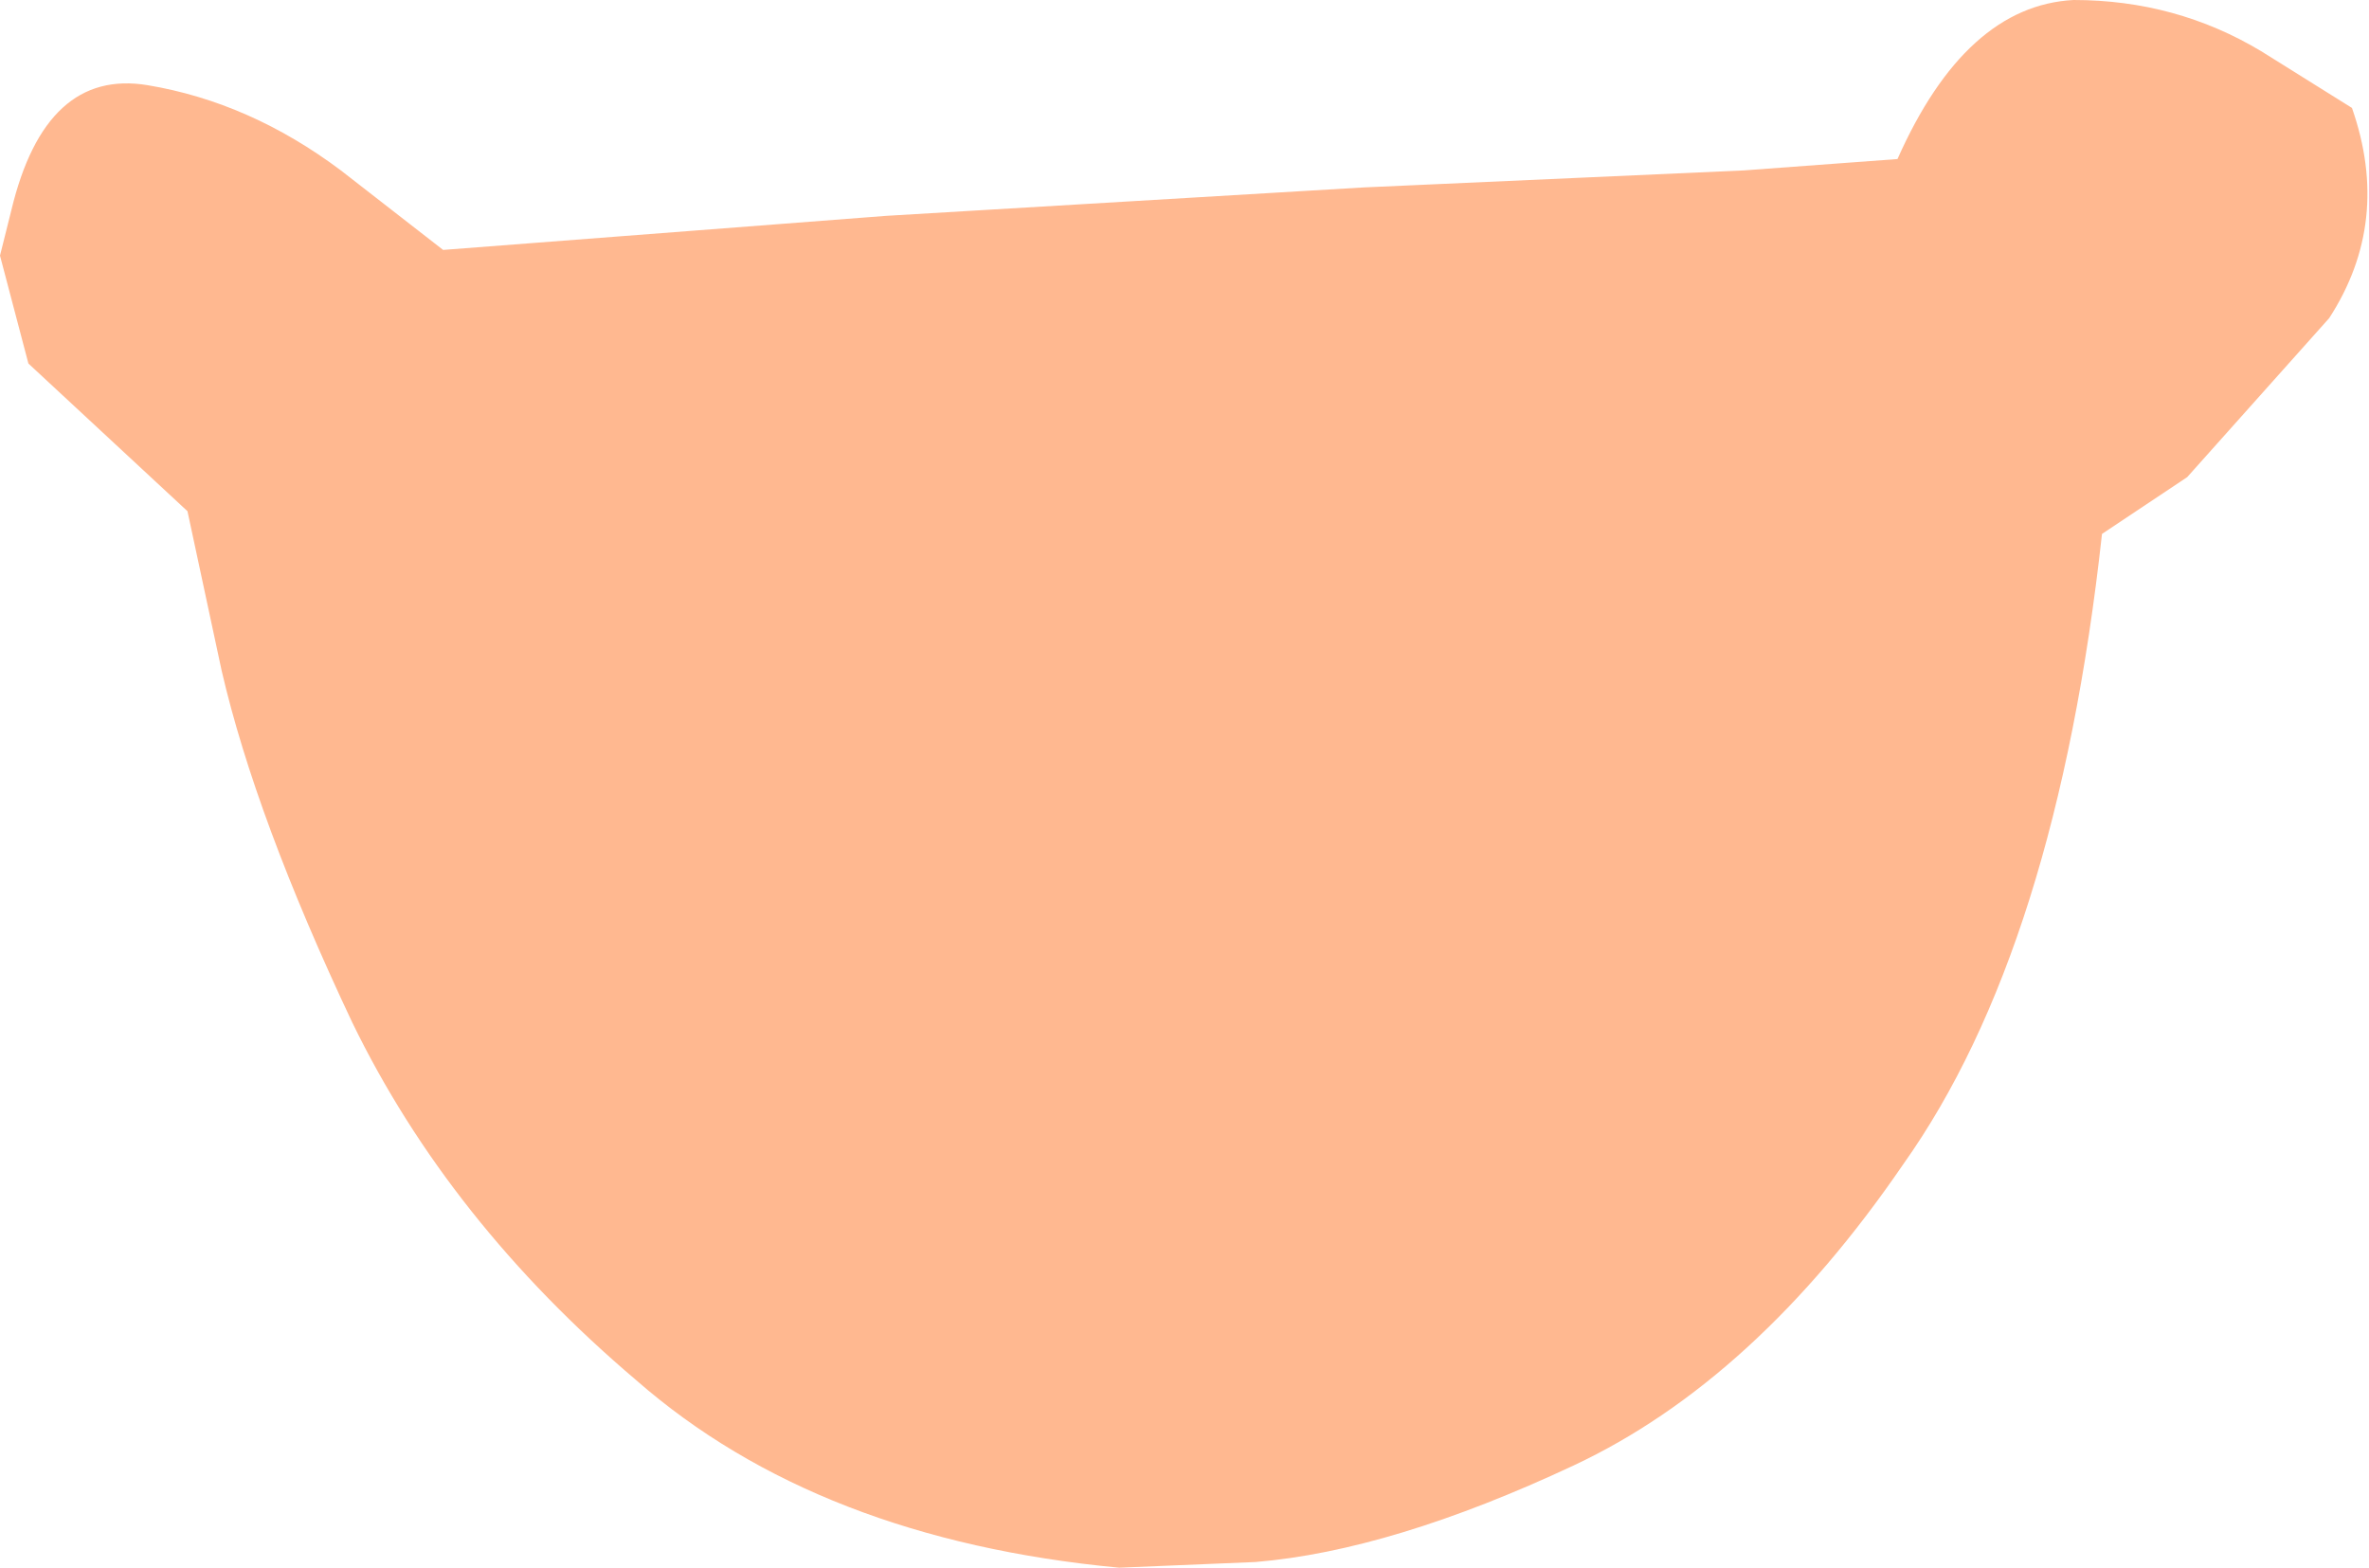 <?xml version="1.0" encoding="UTF-8" standalone="no"?>
<svg xmlns:xlink="http://www.w3.org/1999/xlink" height="13.8px" width="20.85px" xmlns="http://www.w3.org/2000/svg">
  <g transform="matrix(1.0, 0.0, 0.0, 1.0, 0.05, 0.1)">
    <path d="M20.65 0.85 Q21.0 1.85 20.45 2.7 L19.2 4.1 18.45 4.6 Q18.05 8.25 16.7 10.15 15.4 12.05 13.8 12.8 12.2 13.55 11.0 13.65 L9.8 13.7 Q7.15 13.45 5.55 12.05 3.9 10.65 3.05 8.9 2.2 7.1 1.9 5.8 L1.6 4.4 0.2 3.1 -0.05 2.15 0.05 1.75 Q0.35 0.5 1.25 0.65 2.15 0.8 2.95 1.4 L3.85 2.1 7.75 1.8 11.95 1.55 15.3 1.4 16.65 1.3 Q17.25 -0.05 18.2 -0.1 19.1 -0.1 19.85 0.35 L20.65 0.85" fill="#ffb890" fill-rule="evenodd" stroke="none"/>
  </g>
</svg>
